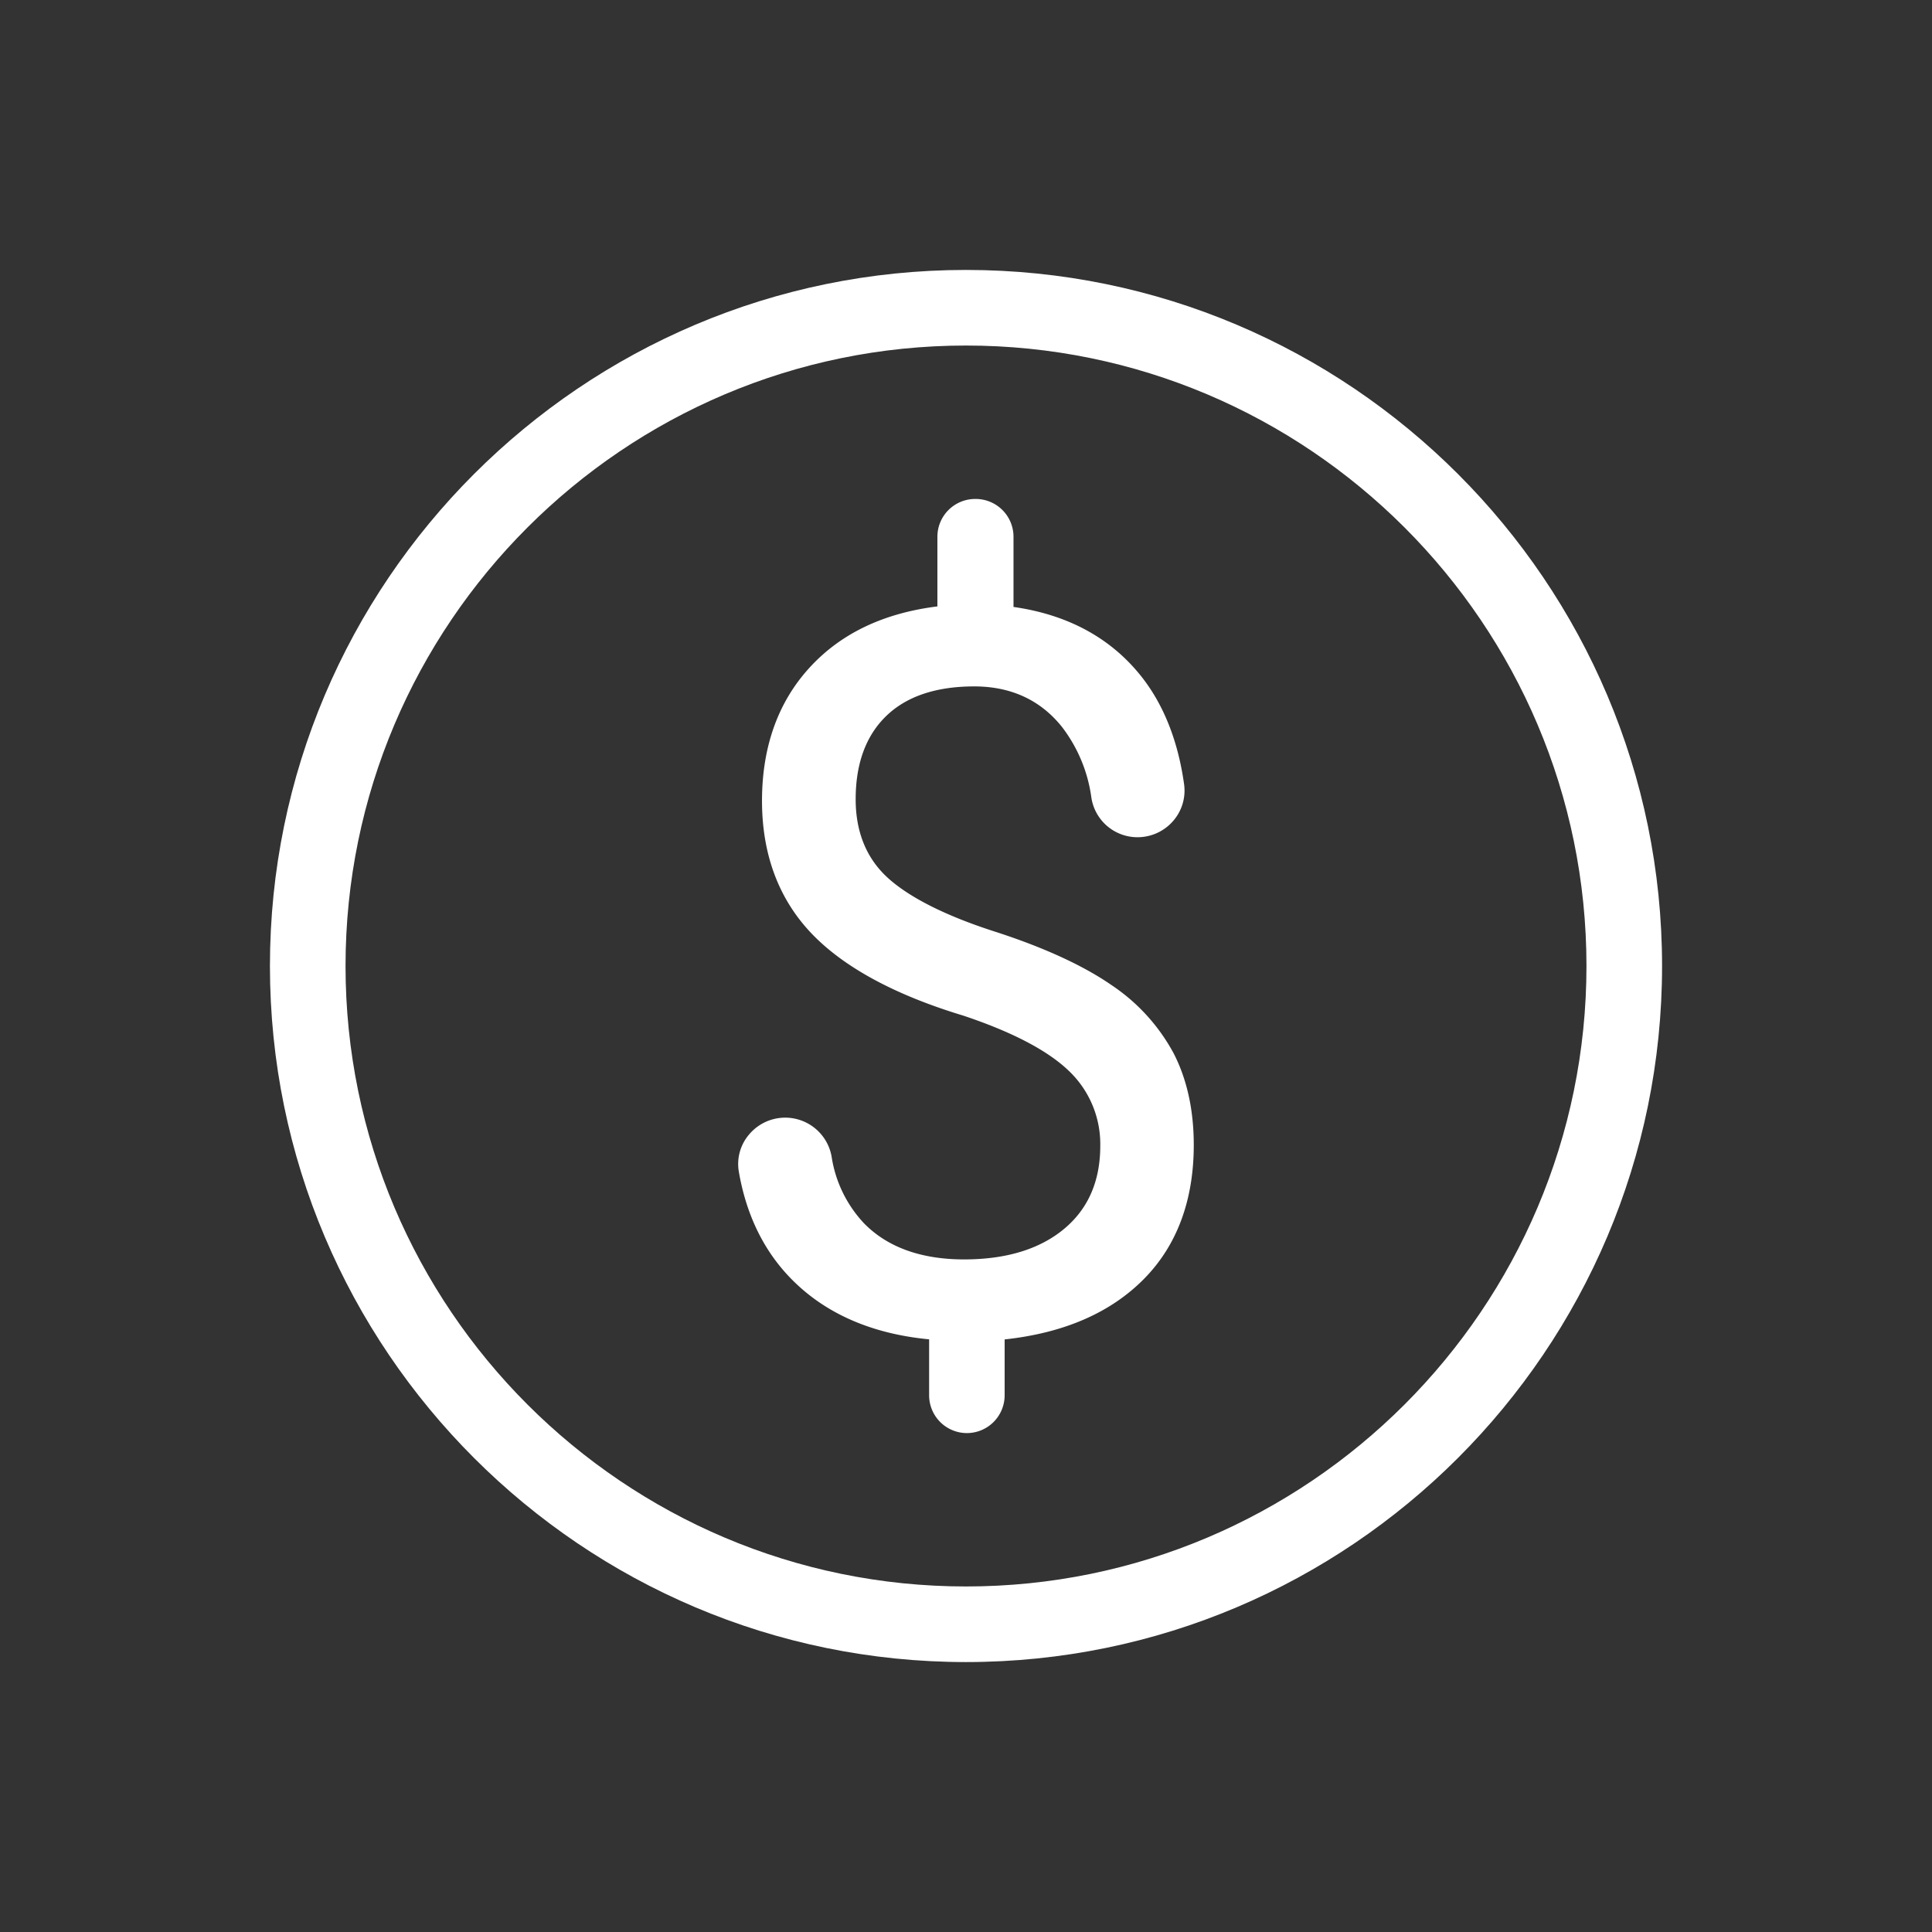<svg id="Layer_1" data-name="Layer 1" xmlns="http://www.w3.org/2000/svg" viewBox="0 0 460 460"><rect x="0" y="0" width="460" height="460" fill="#333333" stroke="none"/><title>12.26.18_ShareM_Icons_</title><rect width="460" height="460" fill="none"/><path d="M230,395.73c-91.39,0-165.73-74.34-165.73-165.73S138.61,64.27,230,64.27,395.73,138.61,395.73,230,321.39,395.73,230,395.73Zm0-313.46C148.54,82.27,82.27,148.54,82.27,230S148.54,377.73,230,377.73,377.73,311.46,377.73,230,311.46,82.27,230,82.27Z" fill="#fff"/><path d="M262.3,272.82a24.28,24.28,0,0,0-7.52-18.09q-7.53-7.35-25.38-13.3-24.84-7.58-36.22-19.77t-11.38-31q0-19.12,11.14-31.38t30.63-14.58V127.8a8.63,8.63,0,0,1,8.63-8.64h.12A8.63,8.63,0,0,1,241,127.8v17q19.61,2.68,30.51,16.45,8,10.07,10.12,25.53A10.77,10.77,0,0,1,270.87,199h0a10.79,10.79,0,0,1-10.64-9.13,35.75,35.75,0,0,0-7.14-17.09Q245.26,163,232,163q-13.89,0-21.23,7.19t-7.35,20.05q0,11.91,7.75,19t25.56,12.86q17.78,5.77,27.76,12.72A44.72,44.72,0,0,1,279.16,251q4.72,9.22,4.73,21.58,0,19.73-11.85,31.74t-33.19,14.23V332.2a8.63,8.63,0,0,1-8.63,8.64h0a8.63,8.63,0,0,1-8.63-8.64V318.55q-21.71-2-34-15.46-8.81-9.63-11.31-24.2a10.71,10.71,0,0,1,10.66-12.37H187a10.79,10.79,0,0,1,10.6,8.92,29.93,29.93,0,0,0,7.78,16q8.52,8.76,24.15,8.75,15.28,0,24-7.35T262.3,272.82Z" fill="#fff"/><path d="M230.22,341.21a9,9,0,0,1-9-9V318.89c-14.34-1.37-25.74-6.6-33.91-15.54-5.89-6.45-9.73-14.66-11.4-24.4a10.78,10.78,0,0,1,2.41-8.79A11.22,11.22,0,0,1,198,275.37a29.65,29.65,0,0,0,7.68,15.85c5.57,5.73,13.61,8.64,23.88,8.64,10,0,18-2.44,23.79-7.26s8.62-11.46,8.62-19.78A24.06,24.06,0,0,0,254.52,255c-5-4.83-13.44-9.28-25.24-13.21-16.54-5-28.78-11.74-36.38-19.88s-11.47-18.66-11.47-31.23c0-12.79,3.78-23.43,11.24-31.63s17.65-13.06,30.52-14.67V127.8a9,9,0,0,1,9-9h.12a9,9,0,0,1,9,9v16.71c12.95,1.84,23.18,7.4,30.43,16.54,5.32,6.72,8.75,15.37,10.19,25.7a11,11,0,0,1-2.62,8.73,11.22,11.22,0,0,1-8.46,3.86,11.1,11.1,0,0,1-11-9.44A35.43,35.43,0,0,0,252.79,173c-5.11-6.35-12.12-9.57-20.82-9.57-9.11,0-16.17,2.38-21,7.08s-7.24,11.35-7.24,19.78c0,7.8,2.57,14.09,7.64,18.71s13.66,9,25.41,12.78,21.21,8.15,27.87,12.77a45.4,45.4,0,0,1,14.82,16.3c3.16,6.17,4.76,13.49,4.76,21.75,0,13.19-4,24-11.95,32s-19,12.79-33.08,14.31V332.2A9,9,0,0,1,230.22,341.21ZM187,266.89a10.53,10.53,0,0,0-8.1,3.75,10.07,10.07,0,0,0-2.26,8.19c1.66,9.59,5.43,17.67,11.22,24,8.1,8.87,19.46,14,33.77,15.34l.34,0v14a8.26,8.26,0,0,0,16.52,0v-14l.33,0c14.08-1.46,25.17-6.22,33-14.13s11.73-18.48,11.73-31.47c0-8.14-1.57-15.34-4.68-21.41a44.59,44.59,0,0,0-14.58-16c-6.6-4.59-15.91-8.85-27.67-12.68s-20.5-8.21-25.69-12.93S203,198.29,203,190.27c0-8.64,2.51-15.47,7.46-20.32s12.19-7.29,21.5-7.29c8.94,0,16.14,3.31,21.41,9.85a36.16,36.16,0,0,1,7.22,17.27,10.37,10.37,0,0,0,10.27,8.81,10.49,10.49,0,0,0,7.9-3.6,10.28,10.28,0,0,0,2.44-8.13c-1.42-10.2-4.8-18.73-10-25.35-7.18-9-17.36-14.54-30.27-16.31l-.32,0V127.8a8.27,8.27,0,0,0-8.26-8.26h-.12a8.27,8.27,0,0,0-8.26,8.26v17.25l-.33,0c-12.84,1.54-23.06,6.4-30.39,14.46s-11,18.53-11,31.13c0,12.37,3.79,22.7,11.27,30.72s19.64,14.66,36.06,19.68c11.91,4,20.5,8.47,25.53,13.38a24.78,24.78,0,0,1,7.64,18.36c0,8.55-3,15.4-8.89,20.35s-14,7.44-24.27,7.44c-10.48,0-18.7-3-24.42-8.86a30.45,30.45,0,0,1-7.88-16.25A10.41,10.41,0,0,0,187,266.89Z" fill="#fff"/></svg>